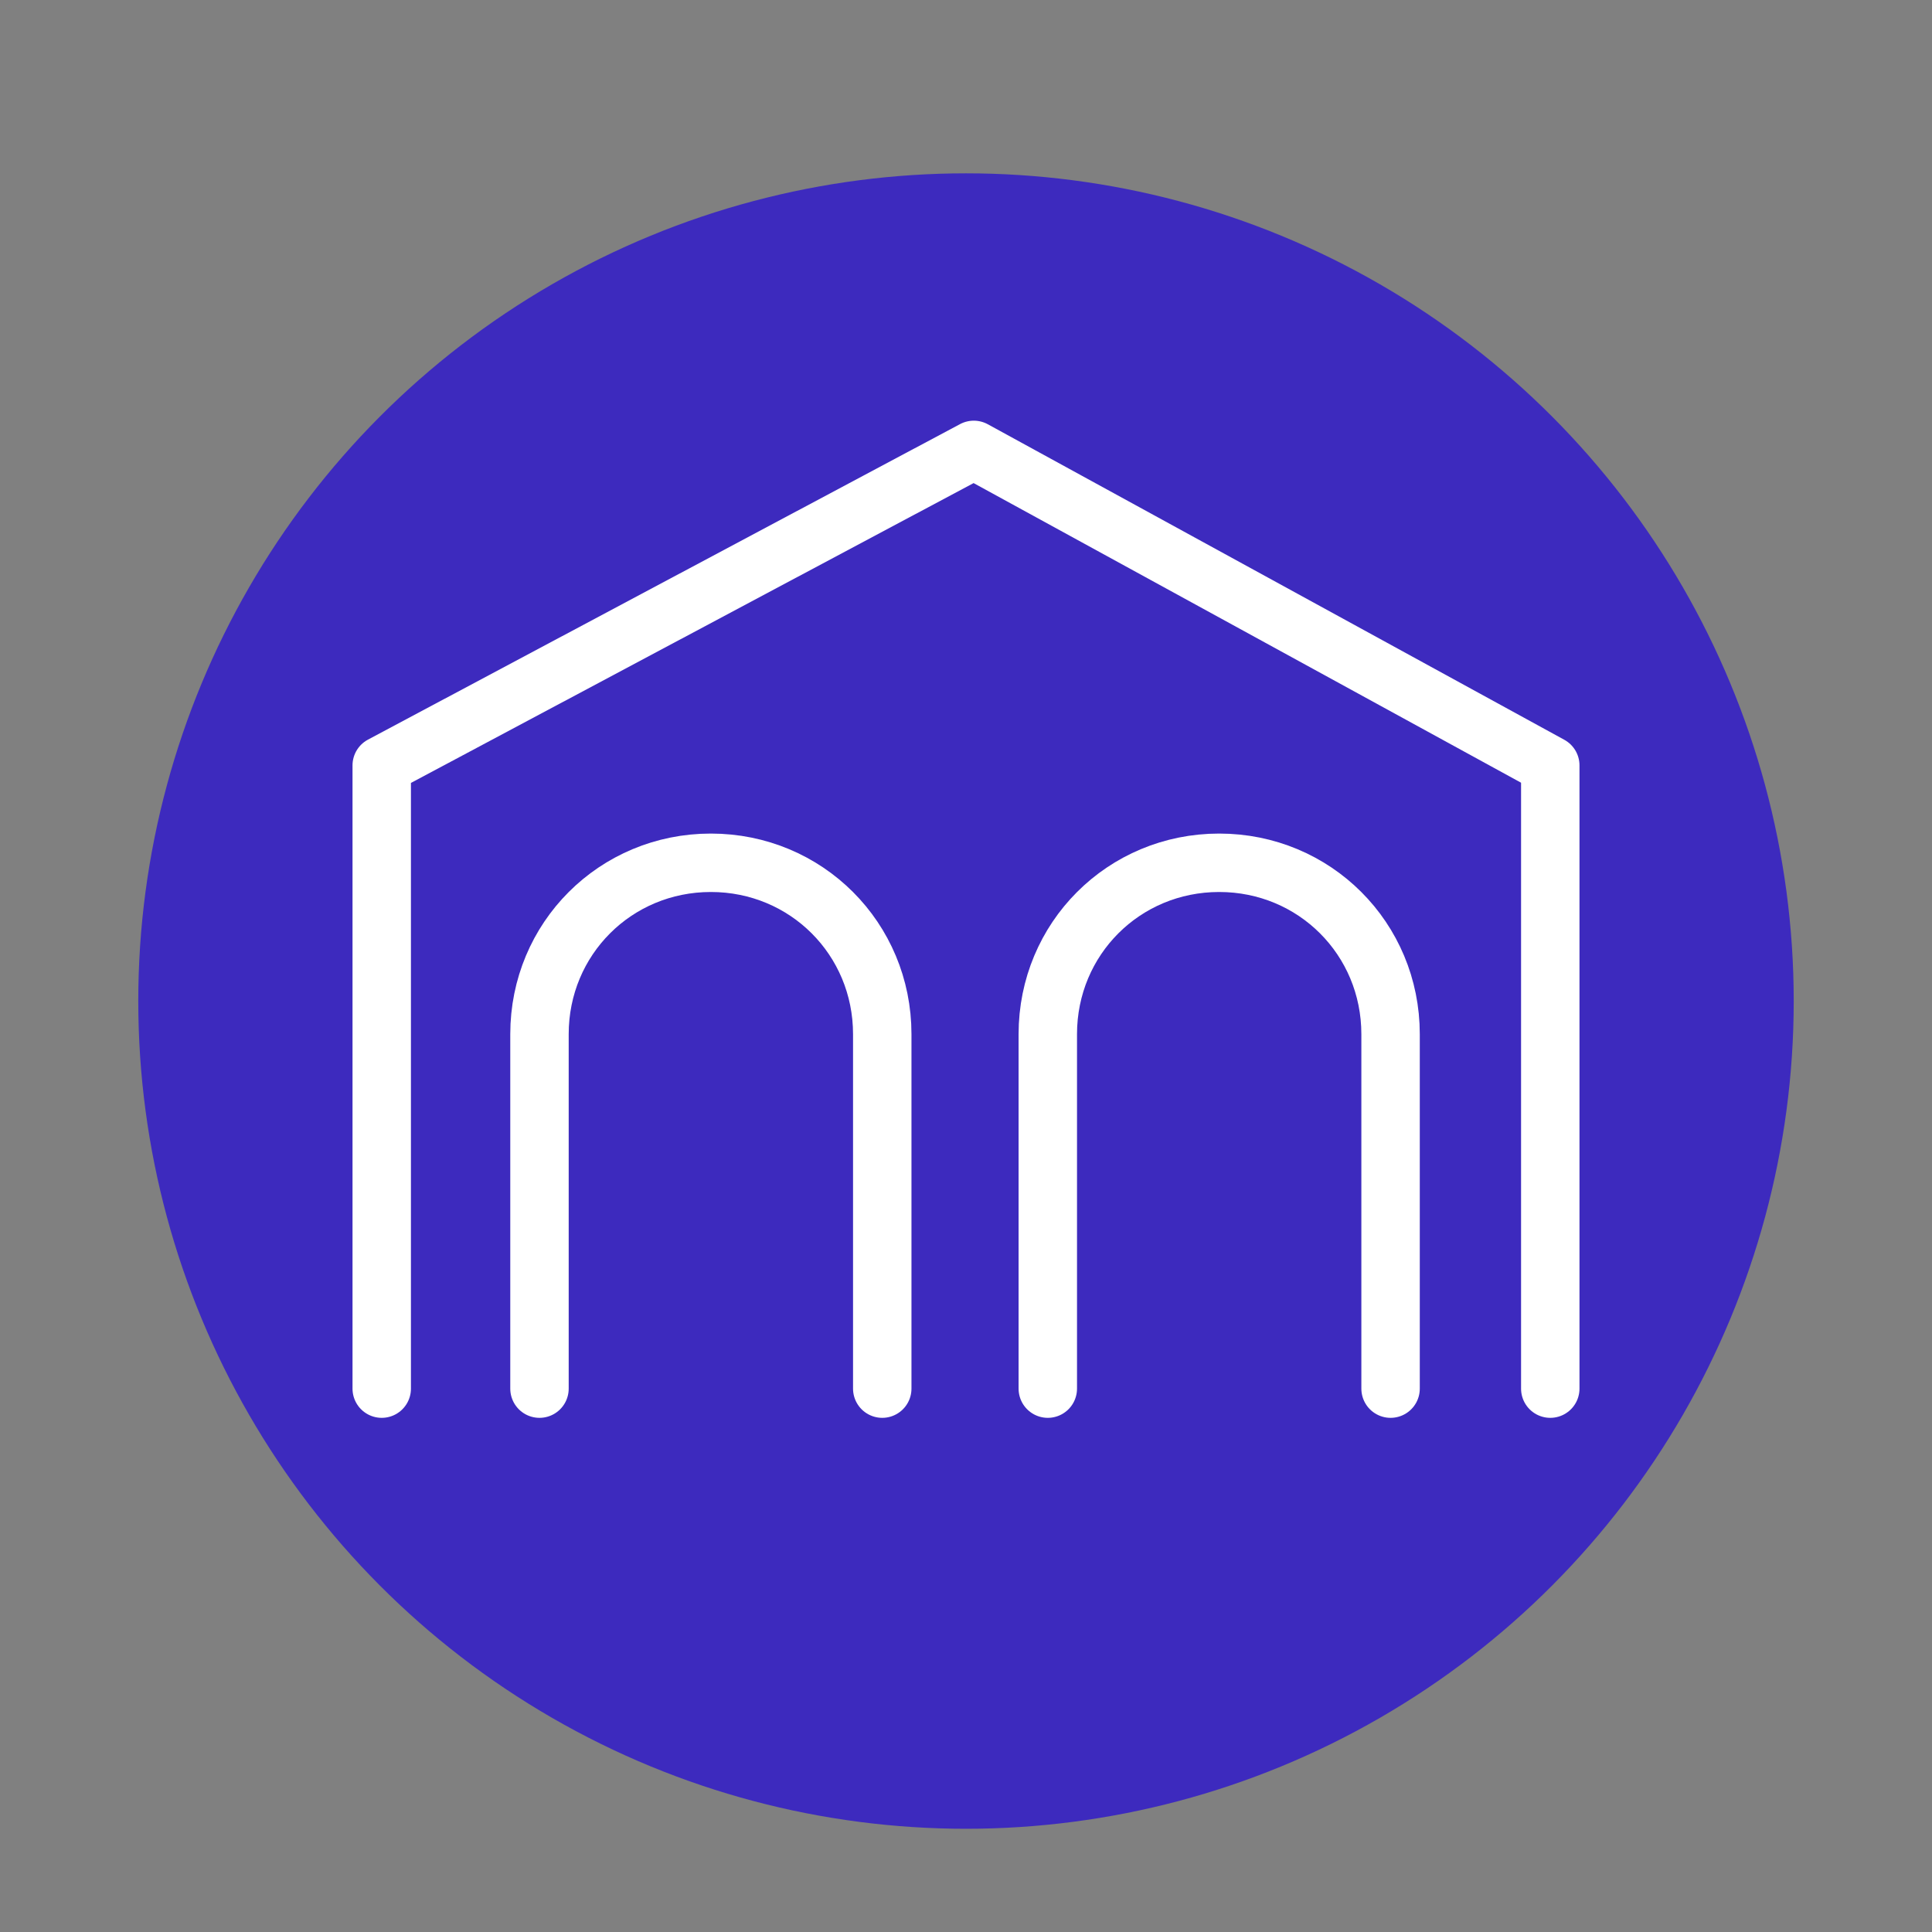 <?xml version="1.0" encoding="UTF-8"?> <!-- Generator: Adobe Illustrator 22.0.1, SVG Export Plug-In . SVG Version: 6.00 Build 0) --> <svg xmlns="http://www.w3.org/2000/svg" xmlns:xlink="http://www.w3.org/1999/xlink" id="Layer_1" x="0px" y="0px" viewBox="0 0 99.2 99.2" style="enable-background:new 0 0 99.2 99.2;" xml:space="preserve"><rect x="0" y="0" width="99.2" height="99.2" fill="#808080" stroke="none"/> <style type="text/css"> .st0{fill:#3D2ABE;} .st1{fill:none;stroke:#FFFFFF;stroke-width:3;stroke-linecap:round;stroke-linejoin:round;stroke-miterlimit:10;} </style> <g> <circle class="st0" cx="49.6" cy="51.4" r="42.5"></circle> <g> <path class="st1" d="M27.7,71.3V53.1c0-4.9,3.9-8.8,8.8-8.8l0,0c4.9,0,8.8,3.9,8.8,8.8v18.2"></path> <path class="st1" d="M53.8,71.3V53.1c0-4.9,3.9-8.8,8.8-8.8l0,0c4.9,0,8.8,3.9,8.8,8.8v18.2"></path> <polyline class="st1" points="19.6,71.3 19.6,39.3 50,23.1 79.6,39.3 79.6,71.3 "></polyline> </g> </g> </svg> 